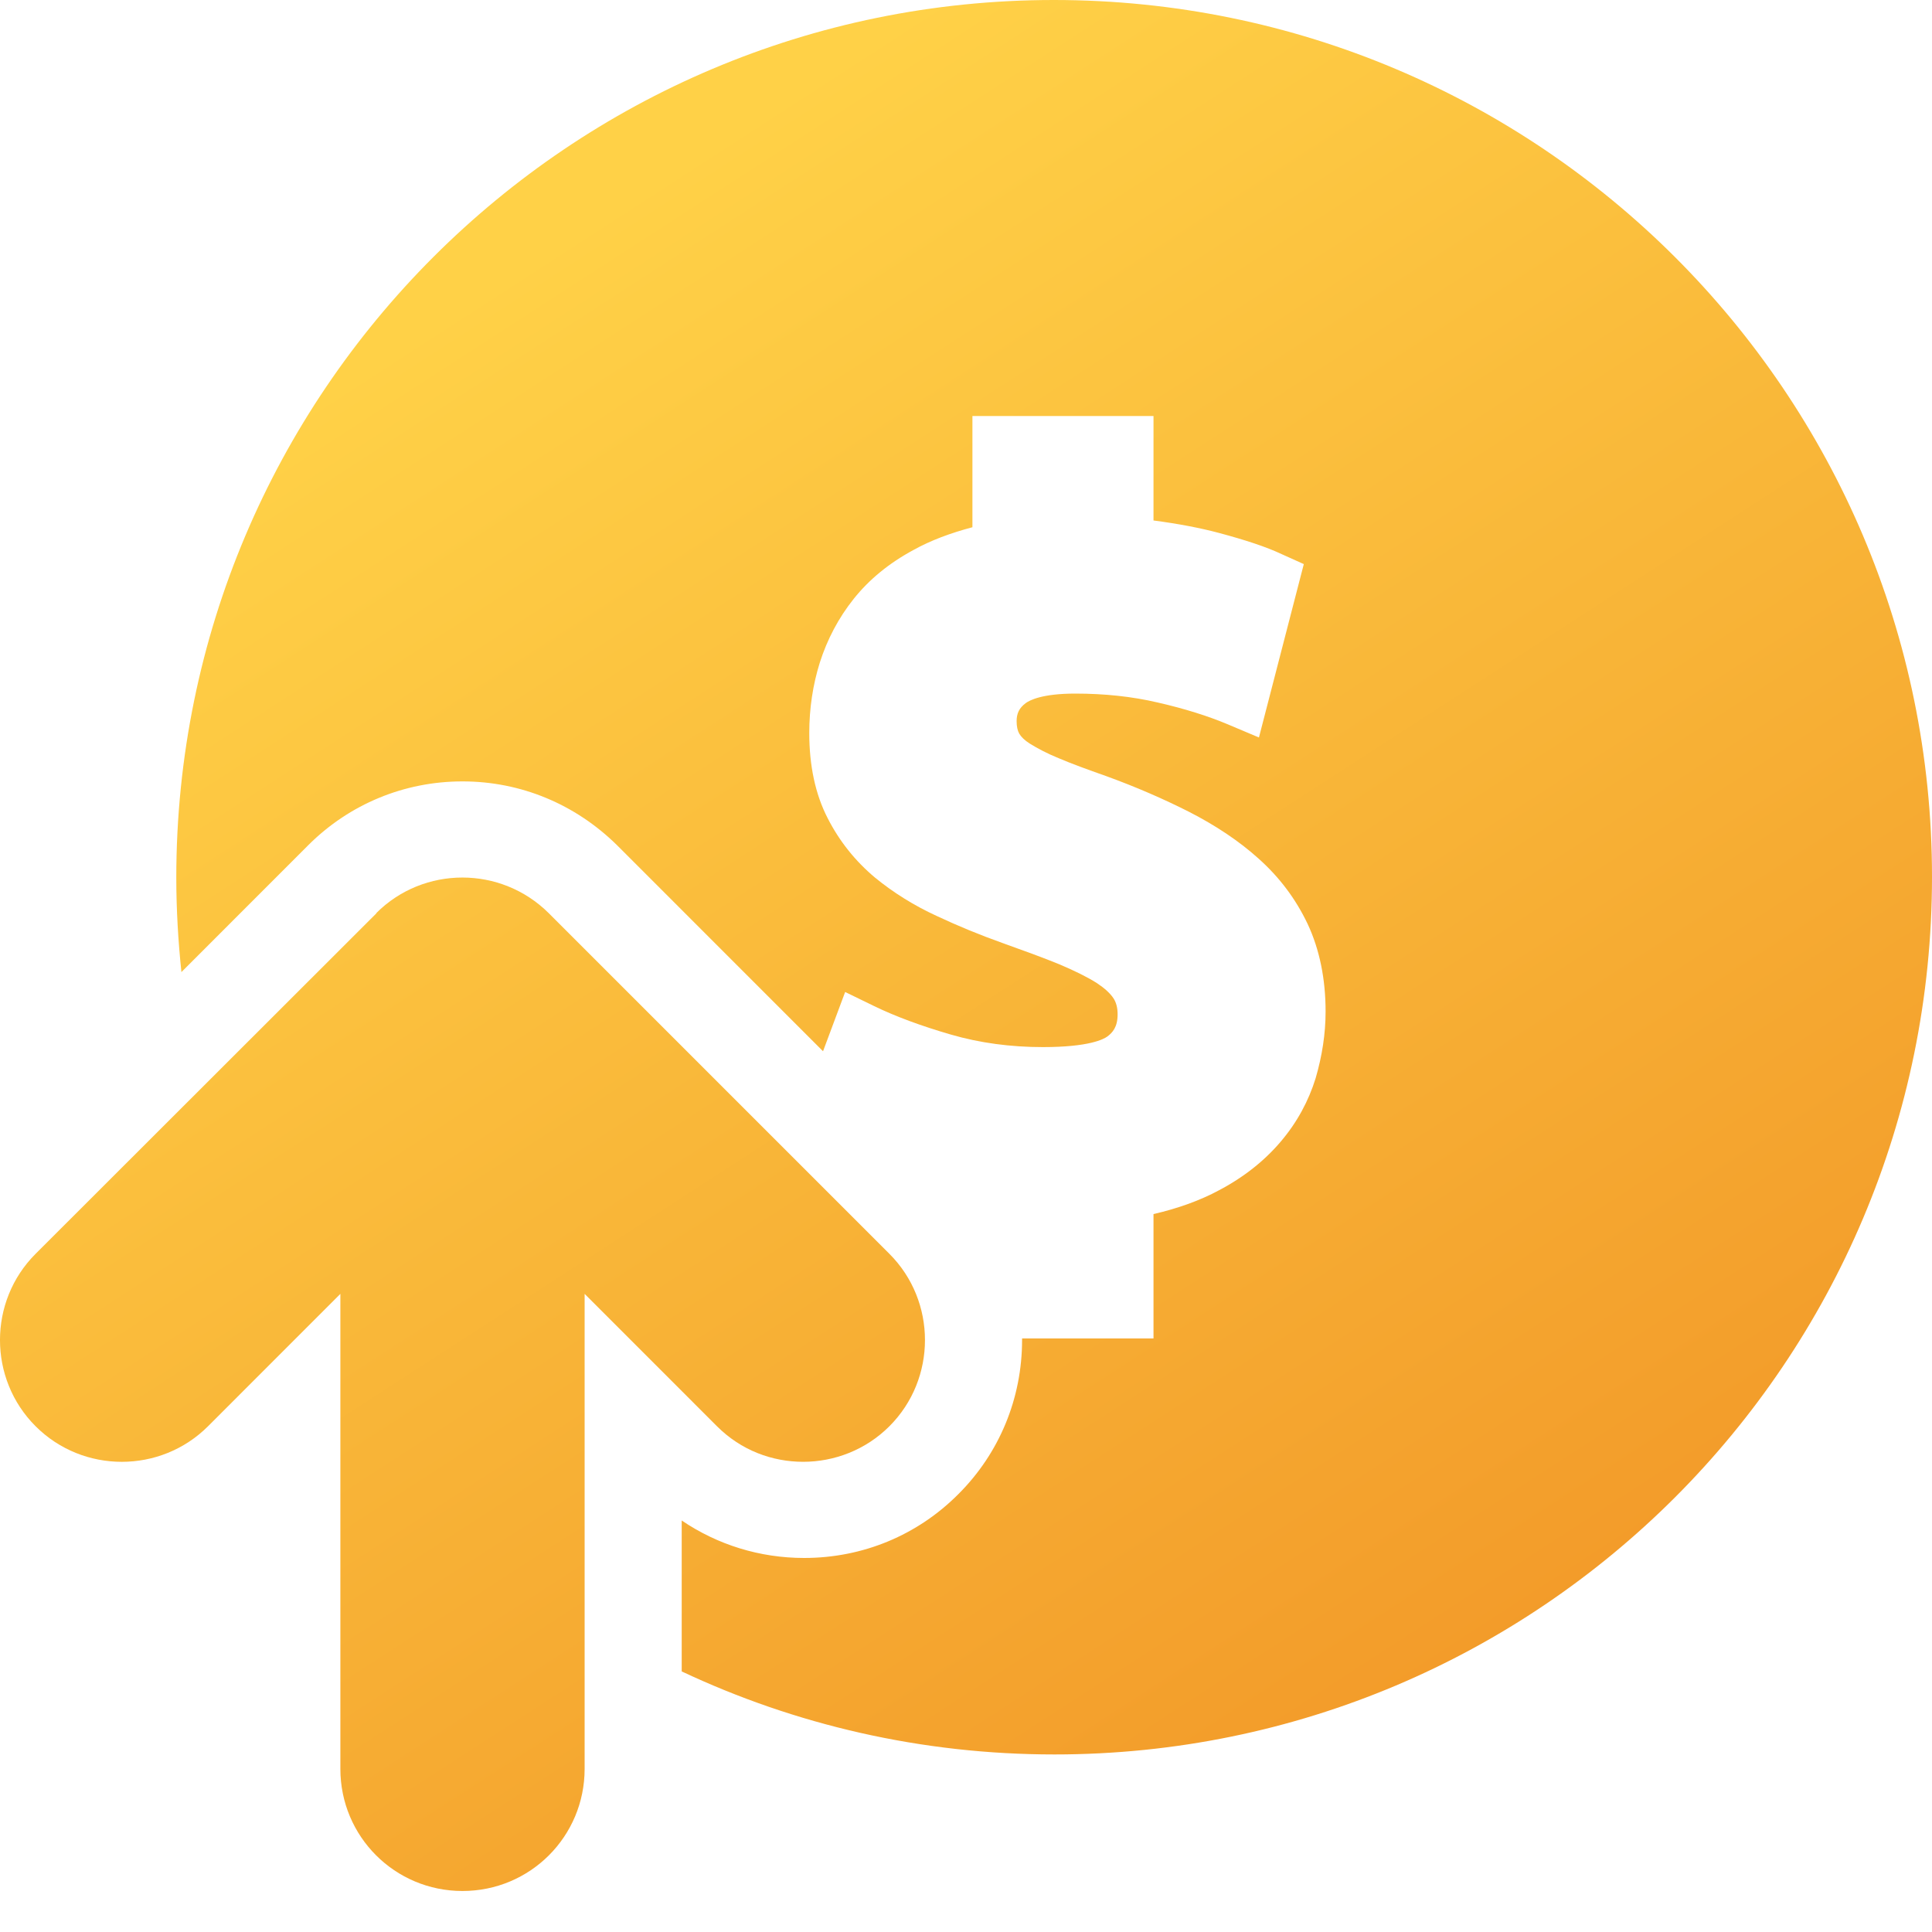 <svg width="40" height="40" viewBox="0 0 40 40" fill="none" xmlns="http://www.w3.org/2000/svg">
<path d="M7.797 18.905L0.737 25.959C-0.246 26.941 -0.246 28.547 0.737 29.529C1.719 30.511 3.324 30.511 4.307 29.529L7.047 26.788V36.623C7.047 38.023 8.175 39.151 9.575 39.151C10.976 39.151 12.104 38.023 12.104 36.623V26.788L14.844 29.529C15.342 30.027 15.985 30.265 16.629 30.265C17.273 30.265 17.923 30.02 18.414 29.529C19.396 28.547 19.396 26.941 18.414 25.959L11.36 18.905C10.372 17.923 8.772 17.923 7.79 18.905H7.797Z" fill="url(#paint0_linear_9824_1572)"/>
<path d="M21.818 0C11.785 0 3.65 8.135 3.65 18.169C3.65 18.832 3.689 19.483 3.756 20.126L6.383 17.498C7.233 16.649 8.368 16.178 9.575 16.178C10.783 16.178 11.911 16.649 12.774 17.498L17.04 21.765L17.498 20.538L18.096 20.829C18.534 21.042 19.071 21.241 19.688 21.42C20.285 21.593 20.922 21.679 21.593 21.679C22.555 21.679 22.853 21.513 22.926 21.46C23.032 21.38 23.139 21.267 23.139 21.002C23.139 20.869 23.112 20.763 23.059 20.677C22.986 20.564 22.867 20.458 22.707 20.352C22.508 20.226 22.25 20.1 21.938 19.967C21.599 19.828 21.194 19.681 20.75 19.522C20.285 19.356 19.834 19.171 19.396 18.965C18.932 18.753 18.494 18.48 18.115 18.169C17.711 17.83 17.379 17.419 17.133 16.934C16.881 16.443 16.755 15.853 16.755 15.176C16.755 14.672 16.828 14.181 16.974 13.716C17.127 13.238 17.359 12.794 17.677 12.396C17.996 11.997 18.407 11.659 18.912 11.387C19.27 11.188 19.681 11.035 20.133 10.916V8.613H23.882V10.776C24.393 10.843 24.844 10.929 25.242 11.035C25.786 11.181 26.211 11.32 26.536 11.473L26.994 11.679L26.065 15.269L25.421 14.997C25.01 14.824 24.526 14.672 23.975 14.546C23.437 14.419 22.86 14.36 22.263 14.36C21.573 14.36 21.314 14.499 21.234 14.559C21.102 14.658 21.048 14.771 21.048 14.93C21.048 15.043 21.068 15.129 21.102 15.189C21.141 15.255 21.214 15.329 21.32 15.395C21.48 15.494 21.679 15.601 21.924 15.7C22.19 15.813 22.515 15.932 22.893 16.065C23.517 16.291 24.094 16.543 24.618 16.808C25.163 17.087 25.654 17.412 26.058 17.777C26.49 18.162 26.828 18.613 27.074 19.131C27.319 19.655 27.445 20.265 27.445 20.942C27.445 21.407 27.372 21.865 27.239 22.323C27.093 22.794 26.855 23.238 26.516 23.636C26.184 24.028 25.753 24.373 25.235 24.645C24.851 24.851 24.399 25.017 23.882 25.136V27.711H21.161C21.161 27.711 21.161 27.737 21.161 27.744C21.161 28.952 20.69 30.086 19.847 30.929C18.998 31.785 17.863 32.256 16.649 32.256C15.733 32.256 14.857 31.984 14.114 31.48V34.605C16.456 35.707 19.071 36.324 21.831 36.324C31.865 36.324 40 28.189 40 18.155C40 8.122 31.851 0 21.818 0Z" fill="url(#paint1_linear_9824_1572)"/>
<defs>
<linearGradient id="paint0_linear_9824_1572" x1="11.429" y1="5" x2="31.072" y2="35.357" gradientUnits="userSpaceOnUse">
<stop stop-color="#FFD147"/>
<stop offset="1" stop-color="#F29A29"/>
</linearGradient>
<linearGradient id="paint1_linear_9824_1572" x1="11.429" y1="5" x2="31.072" y2="35.357" gradientUnits="userSpaceOnUse">
<stop stop-color="#FFD147"/>
<stop offset="1" stop-color="#F29A29"/>
</linearGradient>
</defs>
</svg>
